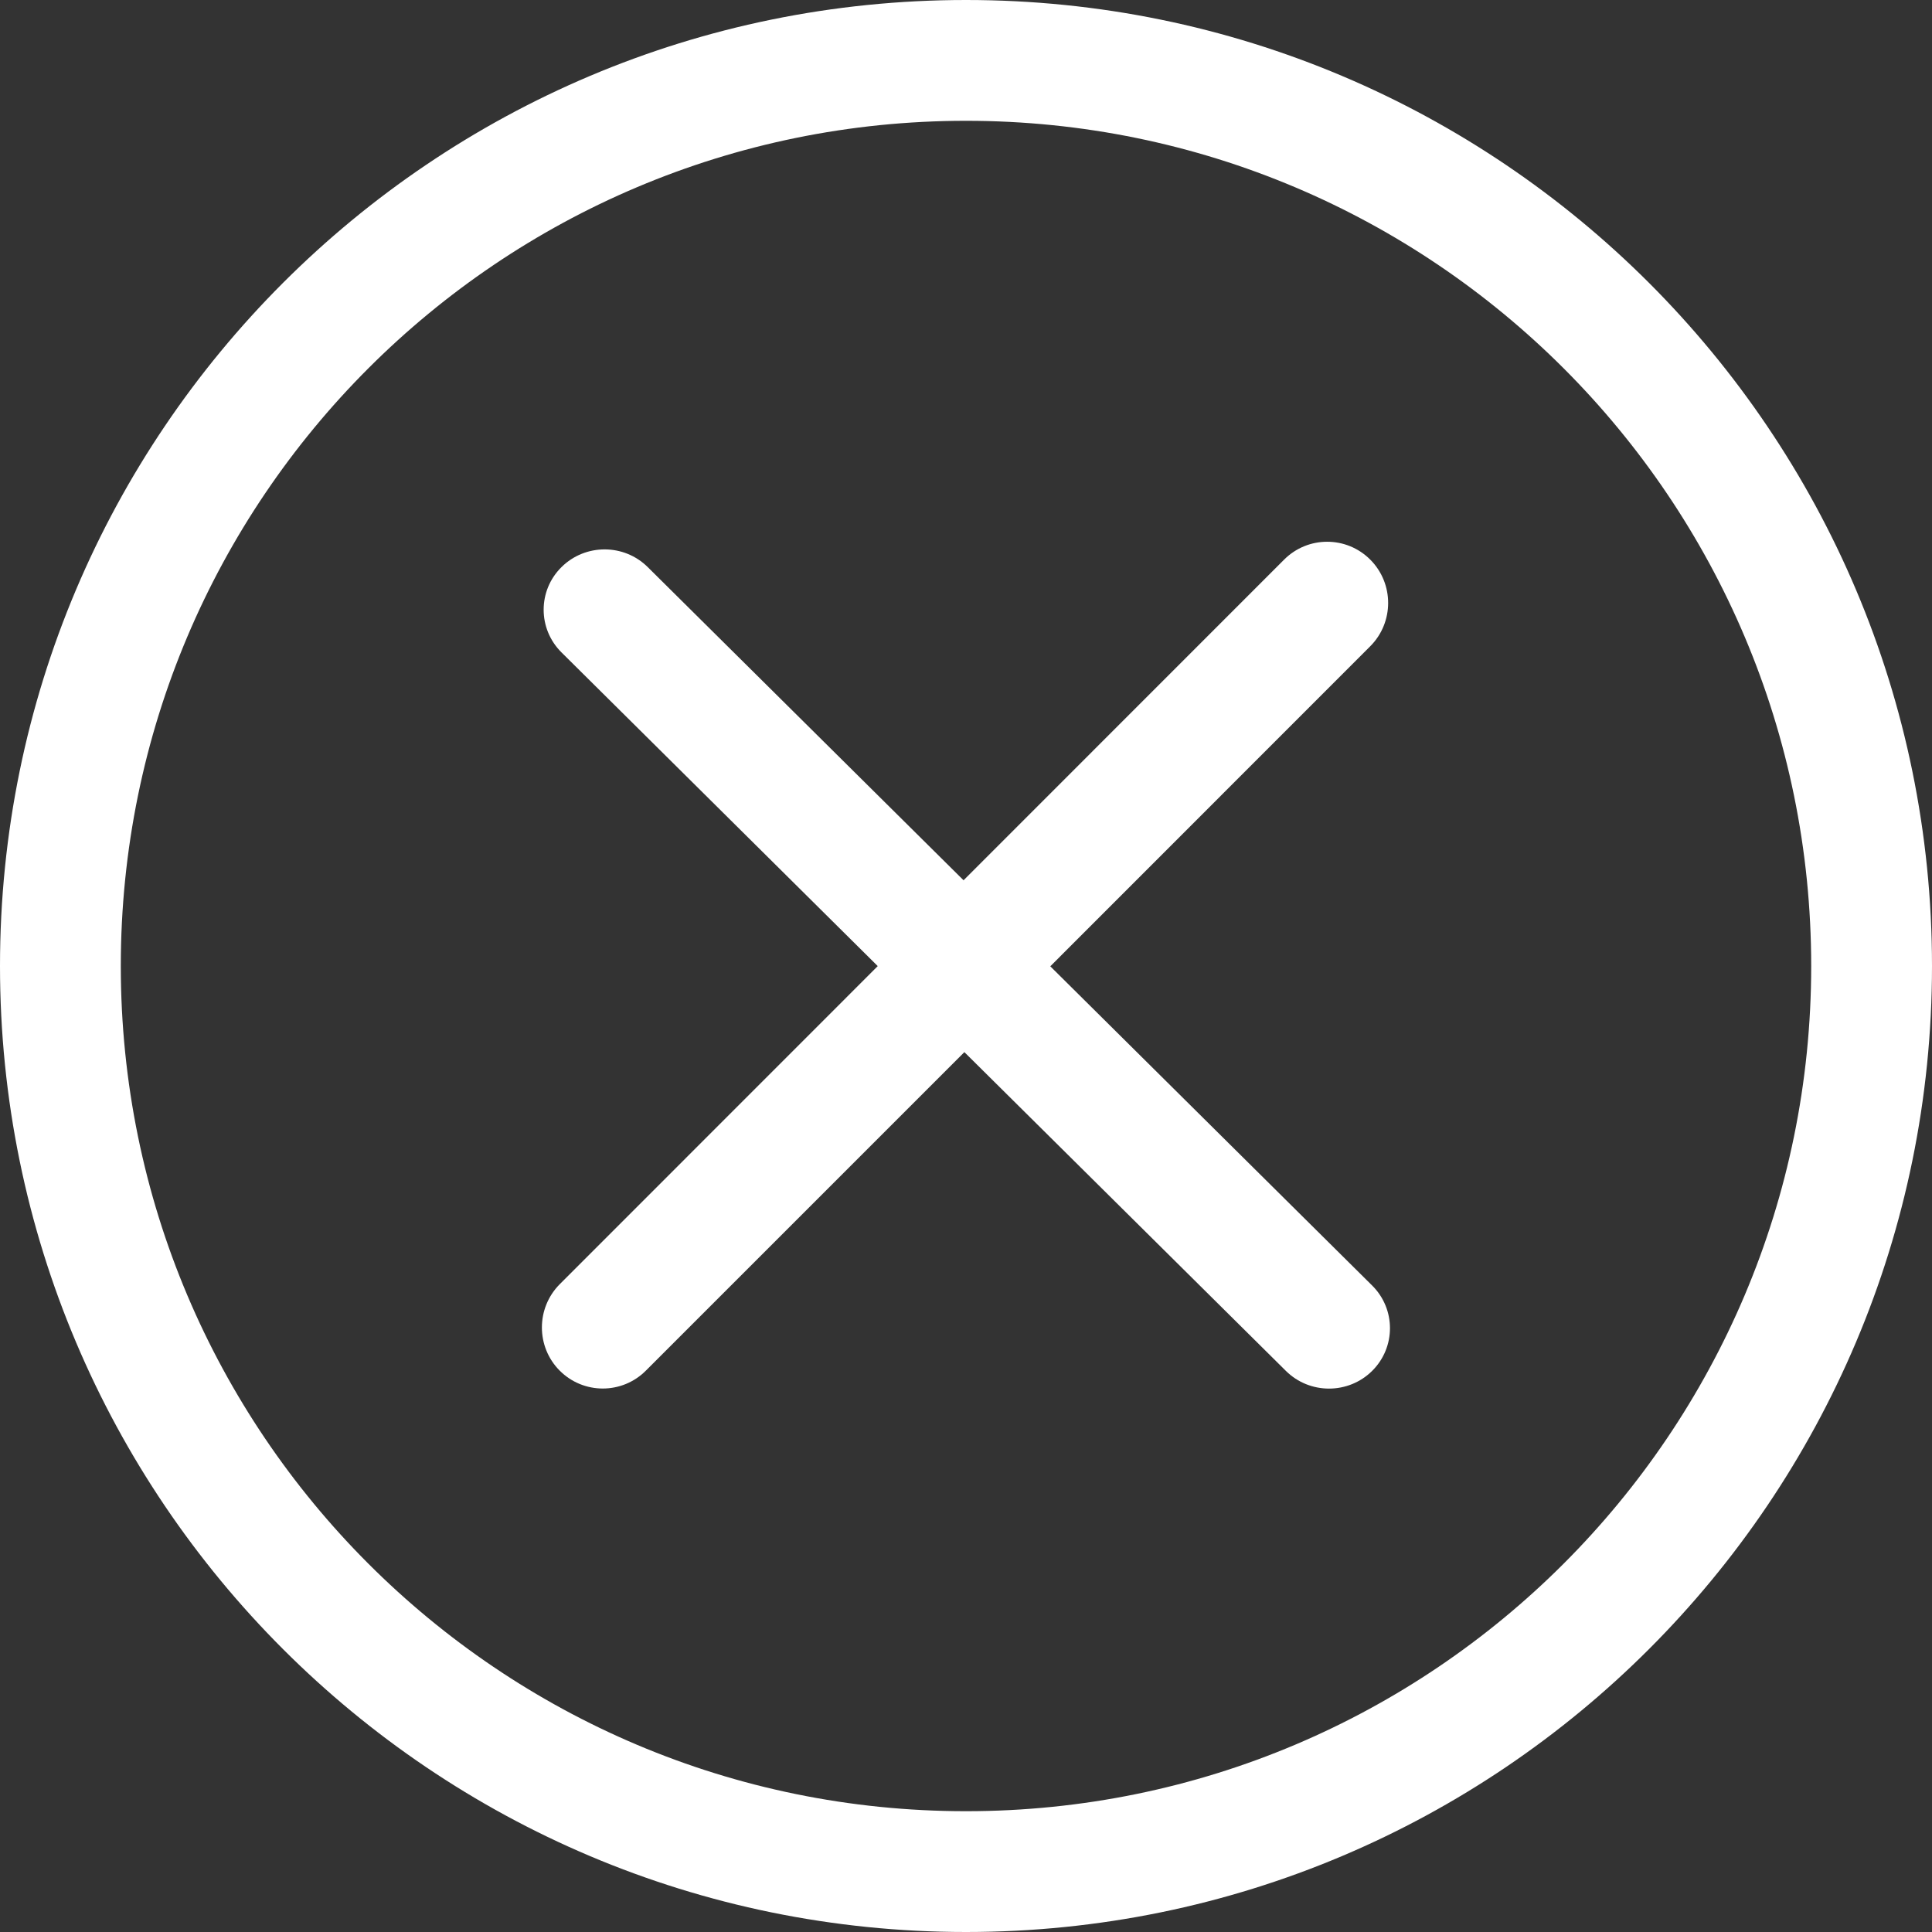<svg width="19" height="19" viewBox="0 0 19 19" fill="none" xmlns="http://www.w3.org/2000/svg">
<rect x="0" y="0" width="19" height="19" fill="#333333" stroke="none"/>
<g clip-path="url(#clip0_36_2367)">
<path d="M9.5 0C14.747 0 19 4.253 19 9.5C19 14.746 14.747 19 9.5 19C4.254 19 0 14.747 0 9.5C0 4.253 4.254 0 9.5 0ZM9.5 17.812C14.091 17.812 17.812 14.091 17.812 9.5C17.812 4.909 14.091 1.188 9.5 1.188C4.909 1.188 1.188 4.909 1.188 9.5C1.188 14.091 4.909 17.812 9.5 17.812Z" fill="white"/>
<path d="M5.504 12.63L8.632 9.501L5.522 6.416C5.288 6.184 5.288 5.808 5.522 5.577C5.756 5.345 6.136 5.345 6.37 5.577L9.476 8.657L12.628 5.504C12.862 5.269 13.242 5.269 13.476 5.504C13.71 5.739 13.71 6.12 13.476 6.355L10.329 9.503L13.494 12.642C13.728 12.874 13.728 13.25 13.494 13.482C13.26 13.714 12.88 13.714 12.646 13.482L9.484 10.347L6.352 13.479C6.118 13.714 5.738 13.714 5.504 13.479C5.271 13.245 5.271 12.865 5.504 12.63Z" fill="white"/>
</g>
<defs>
<clipPath id="clip0_36_2367">
<rect width="19" height="19" fill="white" transform="matrix(-1 0 0 1 19 0)"/>
</clipPath>
</defs>
</svg>
